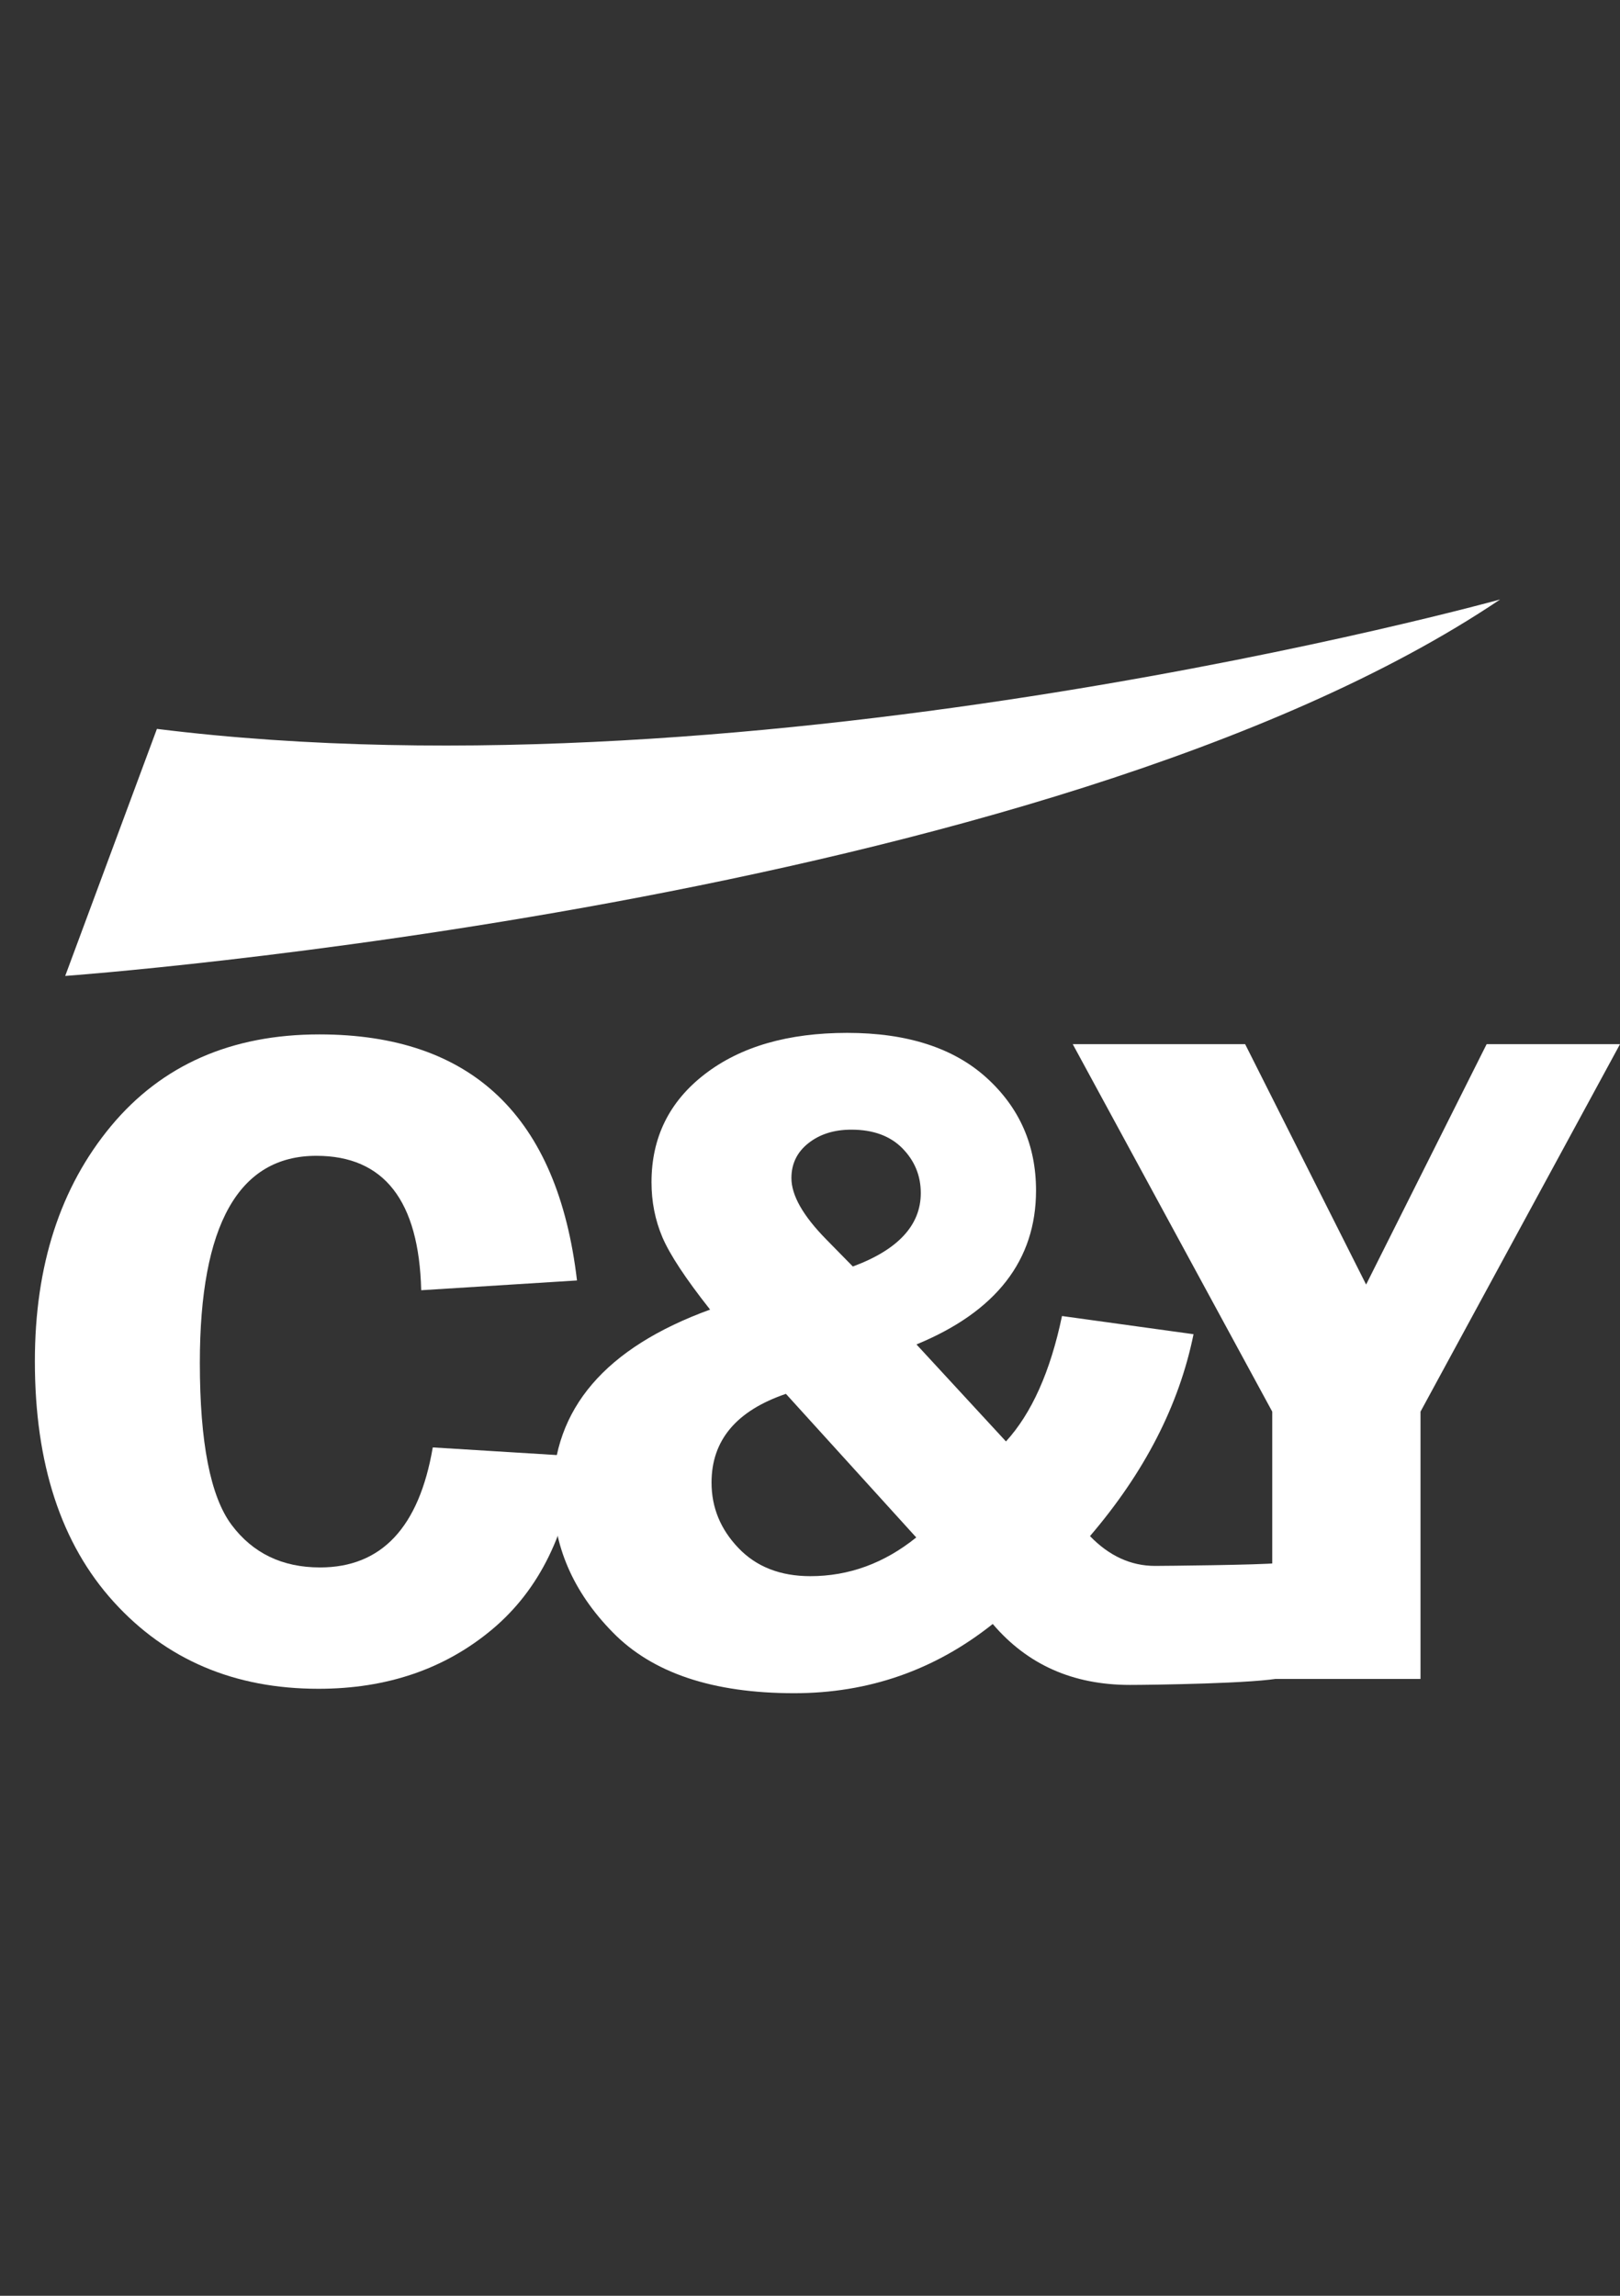 <?xml version="1.0" encoding="utf-8"?>
<!-- Generator: Adobe Illustrator 16.0.0, SVG Export Plug-In . SVG Version: 6.00 Build 0)  -->
<!DOCTYPE svg PUBLIC "-//W3C//DTD SVG 1.1//EN" "http://www.w3.org/Graphics/SVG/1.1/DTD/svg11.dtd">
<svg version="1.1" id="Layer_1" xmlns="http://www.w3.org/2000/svg" xmlns:xlink="http://www.w3.org/1999/xlink" x="0px" y="0px"
	 width="36px" height="51px" viewBox="0 0 36 51" enable-background="new 0 0 36 51" xml:space="preserve">
<rect x="0" y="0" width="36" height="51" fill="#333333" stroke="none"/>
<g display="none">
	<g display="inline">
		<g>
			<defs>
				<rect id="SVGID_1_" x="1.469" y="2.028" width="33.137" height="46.944"/>
			</defs>
			<clipPath id="SVGID_2_">
				<use xlink:href="#SVGID_1_"  overflow="visible"/>
			</clipPath>
			<g clip-path="url(#SVGID_2_)">
				
					<linearGradient id="SVGID_3_" gradientUnits="userSpaceOnUse" x1="574.536" y1="769.845" x2="564.674" y2="758.44" gradientTransform="matrix(1 0 0 1 -548 -740)">
					<stop  offset="0" style="stop-color:#FFFFFF"/>
					<stop  offset="1" style="stop-color:#FFFFFF"/>
				</linearGradient>
				<path fill="url(#SVGID_3_)" d="M23.228,27.61c0.069-0.041,0.137-0.082,0.211-0.124c0.122-0.07,0.253-0.153,0.375-0.224
					c0.258-0.144,0.514-0.299,0.779-0.452c0.449-0.265,0.902-0.532,1.362-0.787c0.318-0.184,0.633-0.367,0.95-0.553
					c0.441-0.255,0.891-0.51,1.332-0.767c0.152-0.092,0.306-0.174,0.459-0.267v-1.955l-0.054-0.031v-0.302l-1.714-0.986
					c-0.826,0.527-1.666,1.05-2.526,1.535c-0.211,0.117-0.407,0.237-0.617,0.353c-0.104,0.058-0.21,0.116-0.318,0.184
					c-0.524,0.3-1.054,0.599-1.585,0.908c-0.169,0.091-0.345,0.19-0.506,0.286c-0.015,0.008-0.021,0.012-0.033,0.019
					c-0.036-0.021-0.069-0.042-0.108-0.066c-0.1-0.062-0.194-0.123-0.306-0.185c-0.214-0.123-0.432-0.255-0.646-0.378
					c-0.113-0.071-0.225-0.133-0.336-0.205c-0.36-0.215-0.717-0.42-1.074-0.625c-0.063-0.041-0.125-0.071-0.185-0.102
					c-0.288-0.164-0.575-0.338-0.861-0.501c-0.154-0.081-0.154-0.081-0.319-0.174c-0.091-0.051-0.186-0.112-0.276-0.164
					c-0.234-0.133-0.234-0.133-0.419-0.338c0-0.001,0.003-0.002,0.004-0.003l-0.098-0.058l-1.37,0.796v1.978
					c0.869,0.455,1.738,0.919,2.589,1.425c0.206,0.124,0.408,0.236,0.615,0.358c0.101,0.063,0.205,0.125,0.316,0.185
					c0.458,0.27,0.919,0.539,1.383,0.809c0,0.258,0.003,0.52,0.003,0.791c0.008,0.521,0.014,1.043,0.006,1.573
					c0,0.366,0.004,0.734,0.006,1.1c0.002,0.511,0,1.028,0.002,1.535c0.005,0.18-0.002,0.351,0.002,0.532l1.696,0.976l1.341-0.777
					l-0.007-0.162c-0.016,0.007-0.027,0.013-0.04,0.02c0-0.406-0.006-0.817-0.01-1.224l-0.024-0.608l0.021-0.061
					c-0.004-0.289-0.006-0.583-0.008-0.866c0.006-0.067,0-0.143,0.004-0.213c-0.008-0.417-0.008-0.827-0.006-1.246
					c-0.007-0.188,0-0.388-0.009-0.582c-0.004-0.179-0.004-0.179,0-0.365C23.228,27.618,23.228,27.614,23.228,27.61z"/>
				
					<linearGradient id="SVGID_4_" gradientUnits="userSpaceOnUse" x1="580.695" y1="781.045" x2="550.439" y2="746.055" gradientTransform="matrix(1 0 0 1 -548 -740)">
					<stop  offset="0" style="stop-color:#FFFFFF"/>
					<stop  offset="1" style="stop-color:#FFFFFF"/>
				</linearGradient>
				<path fill="url(#SVGID_4_)" d="M32.223,29.998c-0.231-0.129-0.243-0.129-0.527-0.304c-0.31-0.194-0.625-0.366-0.94-0.539
					l-1.778,1.082v0.017l-7.178,4.153l-7.179-4.153v-2.905c-0.021-0.47-0.043-0.938-0.055-1.413
					c-0.011-0.383-0.021-0.767-0.033-1.15c-0.055-1.008-0.165-2.093,0.121-3.08c0.329-0.482,0.79-0.69,1.326-0.898
					c0.317-0.109,0.559-0.208,0.855-0.374c0.209-0.131,0.427-0.252,0.648-0.383c0.767-0.438,1.545-0.887,2.311-1.337
					c0.056-0.032,0.122-0.065,0.187-0.11c0.229-0.13,0.46-0.273,0.702-0.405l0.328-0.197c0.107-0.064,0.208-0.121,0.306-0.176
					c0.307-0.185,0.439-0.35,0.755-0.185c0.122,0.076,0.122,0.076,0.229,0.142c0.09,0.043,0.177,0.099,0.265,0.143
					c0.097,0.066,0.197,0.121,0.295,0.176c0.832,0.471,1.666,0.964,2.499,1.447c0.875,0.514,1.744,1.019,2.63,1.512
					c0.526,0.306,1.053,0.613,1.577,0.92l2.631,1.534v-0.022l-0.012-3.683l-0.011-6.542l-0.011-3.737L31.427,9.05l-2.301-1.523
					v0.197c-0.21-0.121-0.415-0.241-0.626-0.362c-0.108-0.065-0.229-0.133-0.339-0.198c-0.69-0.396-1.371-0.789-2.052-1.184
					c-0.896-0.526-1.794-1.063-2.715-1.568c-0.12-0.077-0.12-0.077-0.25-0.143c-0.111-0.064-0.111-0.064-0.23-0.132
					c-0.076-0.043-0.141-0.076-0.219-0.121c-0.088-0.055-0.088-0.055-0.187-0.098c-0.063-0.032-0.131-0.066-0.185-0.099
					c-0.089-0.055-0.176-0.099-0.253-0.142c-0.283-0.078-0.283-0.078-0.58,0.033c-0.108,0.065-0.209,0.131-0.32,0.197
					c-0.184,0.098-0.37,0.208-0.557,0.317c-0.131,0.087-0.261,0.165-0.394,0.241c-0.277,0.164-0.551,0.318-0.824,0.481
					c-0.415,0.252-0.831,0.504-1.26,0.746c-0.307,0.187-0.625,0.362-0.933,0.548c-1.008,0.591-2.015,1.173-3.024,1.753
					c-0.69,0.395-1.392,0.799-2.083,1.194c-0.58,0.34-1.162,0.679-1.742,1.008c-0.241,0.143-0.482,0.285-0.734,0.417
					c-0.118,0.077-0.228,0.144-0.348,0.209c-0.746,0.428-1.491,0.864-2.236,1.304c-0.757,0.449-1.524,0.877-2.28,1.292
					c-0.176,0.099-0.176,0.099-0.34,0.187c-0.11,0.065-0.22,0.131-0.329,0.186C3.99,13.847,3.893,13.9,3.804,13.945
					c-0.11,0.065-0.22,0.131-0.328,0.198c-0.264,0.132-0.505,0.264-0.746,0.428c-0.318,0.328-0.318,0.328-0.34,1.14
					c0,0.13,0.012,0.25,0.012,0.384v1.271c0,0.394,0.01,0.79,0,1.184c0,0.767,0.01,1.546,0.01,2.313
					c0.011,0.897,0.011,1.808,0.011,2.715c0,1.613,0.011,3.211,0.011,4.821c0.011,1.577,0.021,3.146,0.021,4.714v1.469
					c0,0.801,0.011,1.601,0.011,2.4l3.354,1.994c0-0.014,0-0.022,0-0.022c0.077,0.022,0.144,0.031,0.198,0.056
					c0.144,0.044,0.198,0.087,0.416,0.241c0.756,0.448,1.513,0.887,2.28,1.327c0.175,0.106,0.175,0.106,0.34,0.205
					c0.241,0.135,0.482,0.273,0.724,0.406c0.591,0.343,1.171,0.676,1.764,1.02c0.229,0.132,0.46,0.263,0.69,0.401
					c0.121,0.067,0.23,0.136,0.35,0.2c0.691,0.395,0.691,0.395,1.381,0.799l0.69,0.396c0.582,0.326,1.162,0.671,1.732,0.999
					c0.12,0.074,0.241,0.141,0.35,0.207c0.23,0.135,0.472,0.266,0.701,0.396c0.581,0.339,1.152,0.671,1.732,1.007
					c0.175,0.108,0.175,0.108,0.361,0.21c0.23,0.145,0.461,0.274,0.692,0.418c0.48,0.285,0.975,0.567,1.478,0.832
					c0.363,0.045,0.558-0.057,0.855-0.242c0.153-0.096,0.296-0.197,0.45-0.284c0.086-0.058,0.164-0.106,0.249-0.166
					c0.505-0.318,1.019-0.613,1.547-0.91c0.813-0.473,1.623-0.931,2.434-1.411c0.998-0.58,1.995-1.163,3.004-1.731
					c0.121-0.065,0.242-0.134,0.35-0.199c0.12-0.064,0.229-0.134,0.34-0.197c0.109-0.054,0.221-0.109,0.318-0.174
					c0.186-0.1,0.372-0.197,0.548-0.298c0.276-0.105,0.276-0.105,0.536-0.207C32.33,38.086,32.223,34.041,32.223,29.998z
					 M26.654,41.747c-0.165,0.099-0.165,0.099-0.33,0.195c-0.601,0.348-1.216,0.69-1.818,1.049c-0.12,0.08-0.24,0.145-0.351,0.225
					c-0.229,0.135-0.462,0.264-0.69,0.404c-0.109,0.063-0.218,0.131-0.318,0.196c-0.109,0.055-0.208,0.107-0.308,0.174
					c-0.087,0.058-0.174,0.103-0.249,0.153c-0.396,0.185-0.737,0.297-1.14,0.15c-0.079-0.056-0.154-0.097-0.232-0.142
					c-0.086-0.044-0.174-0.099-0.265-0.151c-0.088-0.056-0.174-0.105-0.273-0.167c-0.201-0.12-0.405-0.239-0.604-0.361
					c-0.417-0.252-0.832-0.491-1.249-0.735l-0.955-0.557c-1.008-0.592-2.038-1.181-3.057-1.767c-0.581-0.339-1.15-0.666-1.731-1.008
					c-0.23-0.128-0.46-0.262-0.69-0.389c-0.121-0.077-0.231-0.135-0.351-0.211c-1.995-1.15-4-2.301-5.996-3.452
					c-0.076-0.043-0.152-0.091-0.23-0.134c-0.01-2.313-0.02-4.625-0.033-6.948c0-1.12,0-2.246-0.01-3.366
					c0-0.986-0.011-1.974-0.011-2.97v-1.554c-0.011-0.504-0.011-0.997-0.011-1.501v-1.961c0.032-0.351,0.032-0.351,0.317-0.537
					c0.099-0.033,0.187-0.076,0.273-0.12c0.406-0.23,0.406-0.23,0.822-0.472c0.164-0.098,0.164-0.098,0.318-0.187
					c1.162-0.68,2.323-1.348,3.485-2.027c0.58-0.329,1.161-0.669,1.743-0.997c0.23-0.132,0.46-0.263,0.69-0.406
					c0.351-0.197,0.351-0.197,1.38-0.79c0.122-0.077,0.231-0.142,0.351-0.208c0.23-0.131,0.46-0.263,0.691-0.394
					c0.58-0.34,1.161-0.668,1.743-1.008c0.24-0.143,0.481-0.274,0.723-0.416c0.132-0.065,0.242-0.144,0.363-0.208
					c0.799-0.461,1.6-0.92,2.397-1.392c0.658-0.395,0.737-0.505,1.426-0.1c0.175,0.1,0.352,0.208,0.537,0.307
					c0.089,0.054,0.186,0.108,0.285,0.165c0.538,0.316,1.075,0.624,1.612,0.931c0.229,0.143,0.461,0.274,0.701,0.405
					c0.12,0.078,0.243,0.143,0.351,0.209c0.595,0.342,1.174,0.68,1.765,1.021c0.23,0.131,0.461,0.264,0.69,0.394
					c0.111,0.065,0.23,0.132,0.342,0.197c0.133,0.077,0.252,0.143,0.37,0.219l0.013,6.532c-0.755-0.427-1.501-0.855-2.246-1.294
					c-0.415-0.241-0.832-0.481-1.247-0.724c-0.286-0.175-0.569-0.338-0.856-0.504c-0.34-0.209-0.69-0.405-1.03-0.603
					c-0.132-0.076-0.264-0.164-0.405-0.241c-0.132-0.076-0.251-0.154-0.383-0.23c-0.133-0.065-0.253-0.143-0.362-0.208
					c-0.33-0.186-0.33-0.186-0.614-0.307c-0.251,0.011-0.251,0.011-0.678,0.23c-0.098,0.065-0.197,0.121-0.296,0.176
					c-0.109,0.065-0.22,0.13-0.328,0.197c-0.173,0.099-0.362,0.208-0.537,0.307c-0.263,0.154-0.515,0.307-0.769,0.449
					c-0.548,0.319-1.083,0.633-1.632,0.943c-0.69,0.394-1.369,0.788-2.06,1.195l-0.329,0.198c-0.22,0.121-0.438,0.25-0.657,0.383
					c-0.406,0.242-0.811,0.472-1.227,0.713c-0.647,0.362-1.282,0.711-1.918,1.063v12.24c0.515,0.299,0.997,0.57,1.491,0.855
					c1.326,0.755,2.652,1.503,3.967,2.269c0.154,0.099,0.154,0.099,0.307,0.184c0.482,0.288,0.964,0.56,1.448,0.847
					c0.318,0.184,0.634,0.372,0.952,0.556c0.121,0.064,0.243,0.142,0.373,0.21c0.121,0.074,0.229,0.142,0.351,0.21
					c0.109,0.063,0.221,0.132,0.329,0.195c0.293,0.177,0.59,0.317,0.906,0.462c0.308,0.078,0.308,0.078,0.584-0.057
					c0.263-0.197,0.263-0.197,0.537-0.351c0.097-0.061,0.196-0.12,0.293-0.176l0.689-0.393c0.629-0.363,1.251-0.714,1.862-1.085
					c0.123-0.063,0.243-0.134,0.352-0.195c0.22-0.134,0.439-0.265,0.669-0.395c0.801-0.472,1.611-0.899,2.454-1.326l0.002,6.502
					C28.309,40.804,27.486,41.275,26.654,41.747z"/>
			</g>
		</g>
	</g>
</g>
<g>
	<g>
		<path fill="#FFFFFF" d="M12.822,28.445L9.36,28.662c-0.049-1.989-0.825-2.986-2.33-2.986c-1.725,0-2.589,1.53-2.589,4.597
			c0,1.771,0.235,2.972,0.705,3.601c0.471,0.629,1.125,0.946,1.966,0.946c1.366,0,2.201-0.89,2.505-2.666l3.203,0.197
			c-0.207,1.688-0.835,2.969-1.885,3.847c-1.05,0.878-2.336,1.318-3.858,1.318c-1.867,0-3.383-0.645-4.551-1.932
			c-1.169-1.288-1.751-3.069-1.751-5.343c0-2.127,0.564-3.868,1.694-5.228c1.129-1.356,2.672-2.034,4.628-2.034
			C10.486,22.98,12.394,24.801,12.822,28.445z"/>
		<path fill="#FFFFFF" d="M26.523,29.639c-0.321,1.579-1.091,3.071-2.301,4.485c0.426,0.44,0.908,0.662,1.446,0.662
			c0.192,0,2.333-0.021,2.712-0.062l0.114,2.544c-0.51,0.131-2.953,0.162-3.386,0.162c-1.264,0-2.277-0.45-3.047-1.354
			c-1.289,1.026-2.76,1.538-4.412,1.538c-1.804,0-3.149-0.447-4.034-1.354c-0.884-0.9-1.328-1.931-1.328-3.088
			c0-1.875,1.165-3.232,3.493-4.08c-0.544-0.688-0.897-1.225-1.06-1.607c-0.162-0.382-0.242-0.788-0.242-1.222
			c0-0.994,0.395-1.795,1.188-2.404c0.792-0.609,1.846-0.914,3.162-0.914c1.326,0,2.36,0.332,3.094,0.996
			c0.735,0.666,1.101,1.5,1.101,2.506c0,1.548-0.886,2.69-2.657,3.419l1.989,2.155c0.567-0.62,0.986-1.546,1.245-2.786
			L26.523,29.639z M17.465,30.964c-1.104,0.376-1.653,1.034-1.653,1.97c0,0.554,0.198,1.036,0.596,1.453
			c0.397,0.417,0.93,0.627,1.6,0.627c0.857,0,1.642-0.287,2.353-0.86L17.465,30.964z M18.952,28.135
			c1.003-0.371,1.51-0.917,1.51-1.631c0-0.39-0.139-0.72-0.409-0.995c-0.271-0.275-0.649-0.414-1.133-0.414
			c-0.387,0-0.703,0.101-0.955,0.3c-0.253,0.199-0.378,0.459-0.378,0.775c0,0.386,0.259,0.839,0.775,1.364L18.952,28.135z"/>
		<path fill="#FFFFFF" d="M36,23.196l-4.433,8.163v5.938h-3.295v-5.938l-4.433-8.163h3.831l2.688,5.34l2.678-5.34H36z"/>
	</g>
	<path fill="#FFFFFF" d="M3.487,16.192l-2.038,5.488c0,0,21.796-1.569,31.887-8.363C33.336,13.317,16.921,17.866,3.487,16.192z"/>
</g>
</svg>
